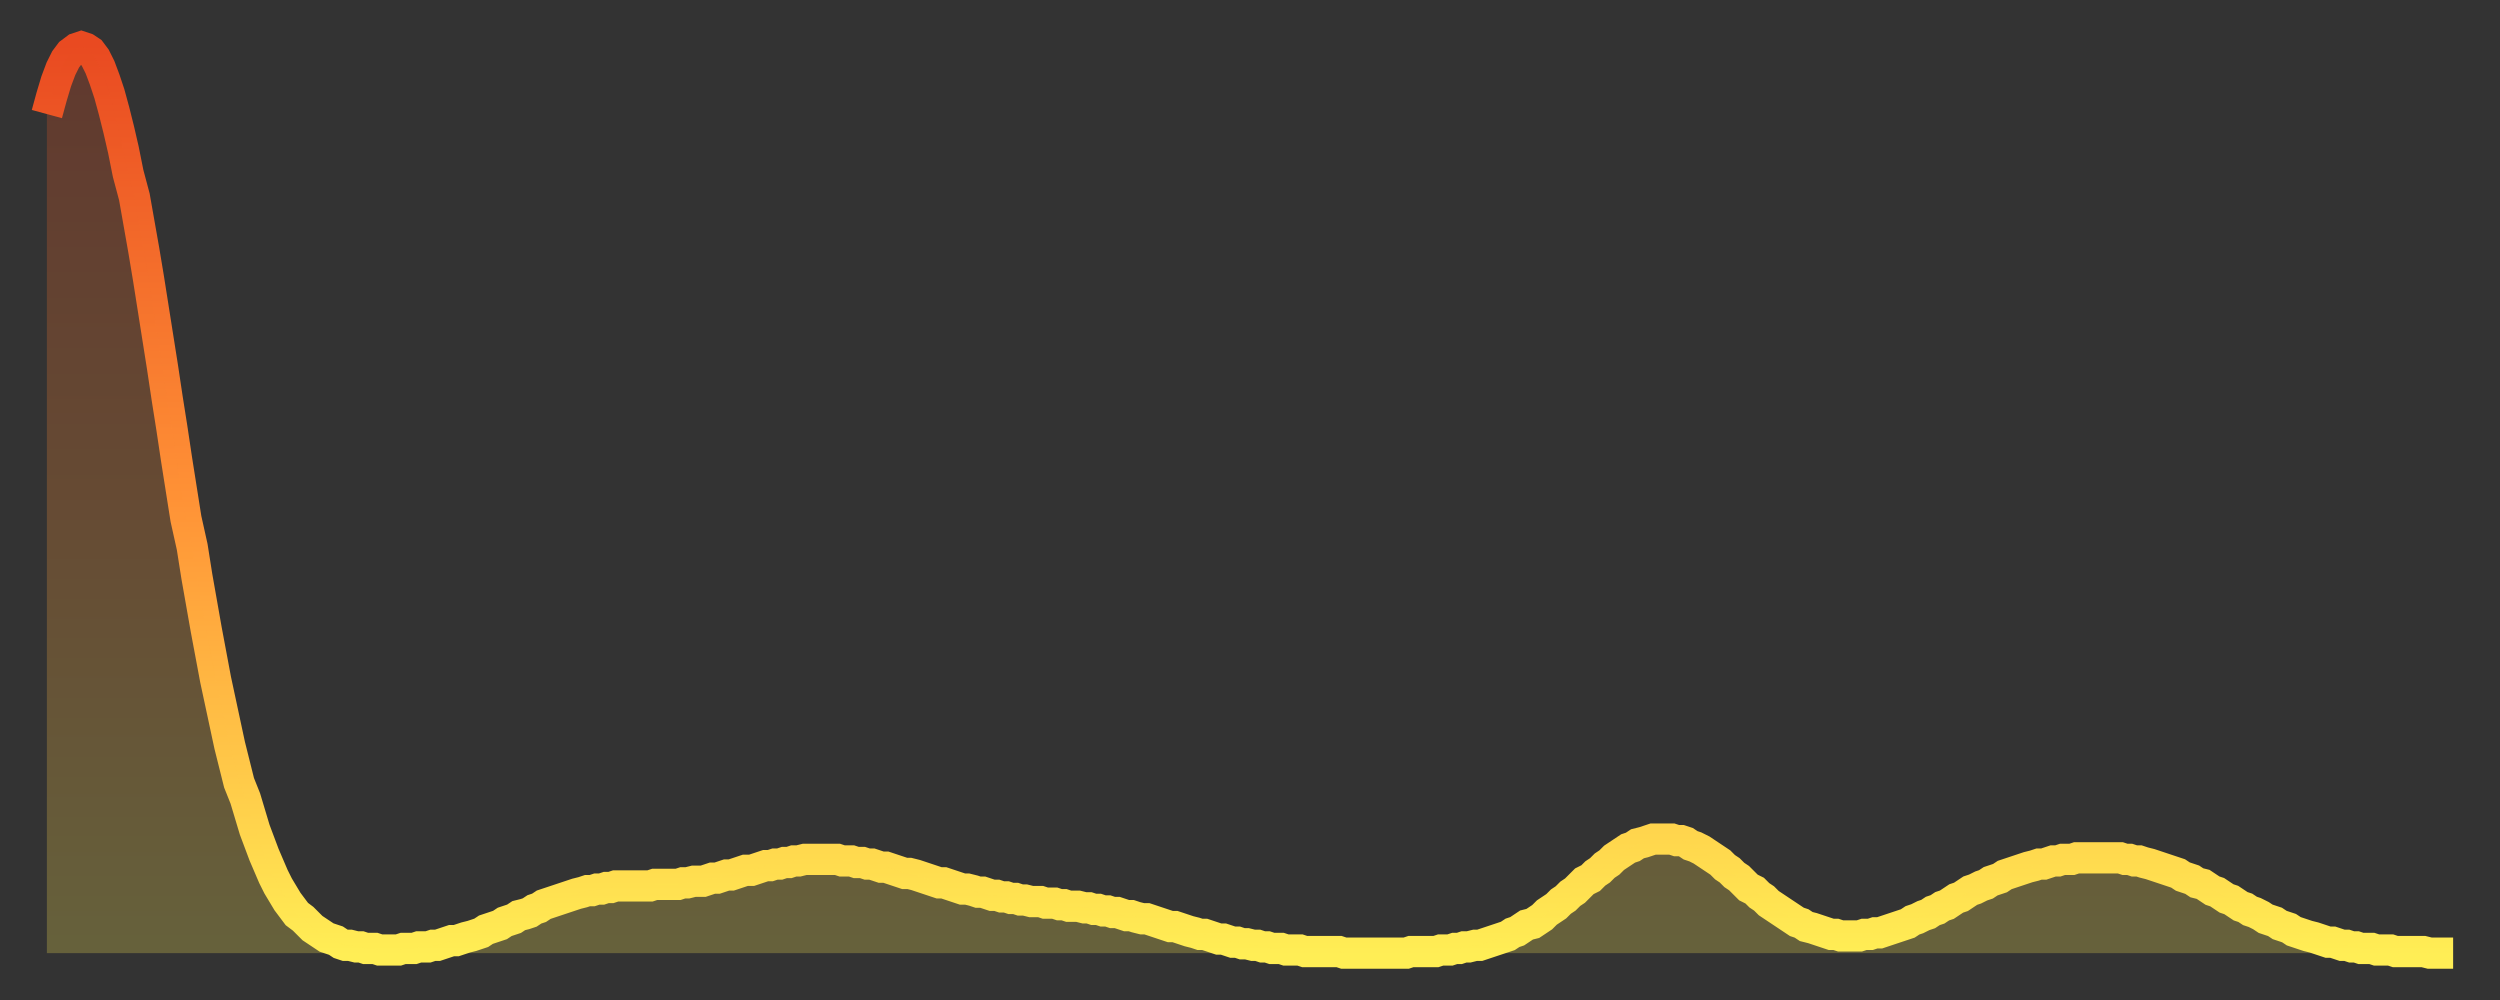 <?xml version="1.0" encoding="utf-8" ?>
<svg baseProfile="full" height="64" version="1.1" width="160" xmlns="http://www.w3.org/2000/svg" xmlns:ev="http://www.w3.org/2001/xml-events" xmlns:xlink="http://www.w3.org/1999/xlink"><rect width="100%" height="100%" fill="#333333" stroke="none"/><defs><linearGradient id="id562762" x1="0" x2="0" y1="0" y2="1"><stop offset="0%" stop-color="#e94a21" /><stop offset="50%" stop-color="#ff9236" /><stop offset="100%" stop-color="#ffee55" /></linearGradient></defs><g transform="translate(3,3)"><g><path d="M 0.0 4.3 0.3 3.2 0.6 2.2 0.9 1.4 1.2 0.8 1.5 0.4 1.9 0.1 2.2 0.0 2.5 0.1 2.8 0.3 3.1 0.7 3.4 1.3 3.7 2.1 4.0 3.0 4.3 4.1 4.6 5.3 4.9 6.6 5.2 8.1 5.6 9.6 5.9 11.3 6.2 13.0 6.5 14.8 6.8 16.7 7.1 18.6 7.4 20.5 7.7 22.5 8.0 24.4 8.3 26.4 8.6 28.3 8.9 30.2 9.3 32.0 9.6 33.9 9.9 35.6 10.2 37.3 10.5 38.9 10.8 40.5 11.1 41.9 11.4 43.3 11.7 44.7 12.0 45.9 12.3 47.1 12.7 48.1 13.0 49.1 13.3 50.1 13.6 50.9 13.9 51.7 14.2 52.4 14.5 53.1 14.8 53.7 15.1 54.2 15.4 54.7 15.7 55.1 16.0 55.5 16.4 55.8 16.7 56.1 17.0 56.4 17.3 56.6 17.6 56.8 17.9 57.0 18.2 57.1 18.5 57.2 18.8 57.4 19.1 57.5 19.4 57.5 19.8 57.6 20.1 57.6 20.4 57.7 20.7 57.7 21.0 57.7 21.3 57.8 21.6 57.8 21.9 57.8 22.2 57.8 22.5 57.8 22.8 57.7 23.1 57.7 23.5 57.7 23.8 57.6 24.1 57.6 24.4 57.6 24.7 57.5 25.0 57.5 25.3 57.4 25.6 57.3 25.9 57.2 26.2 57.2 26.5 57.1 26.8 57.0 27.2 56.9 27.5 56.8 27.8 56.7 28.1 56.5 28.4 56.4 28.7 56.3 29.0 56.2 29.3 56.0 29.6 55.9 29.9 55.8 30.2 55.6 30.6 55.5 30.9 55.4 31.2 55.2 31.5 55.1 31.8 54.9 32.1 54.8 32.4 54.7 32.7 54.6 33.0 54.5 33.3 54.4 33.6 54.3 33.9 54.2 34.3 54.1 34.6 54.0 34.9 54.0 35.2 53.9 35.5 53.9 35.8 53.8 36.1 53.8 36.4 53.7 36.7 53.7 37.0 53.7 37.3 53.7 37.7 53.7 38.0 53.7 38.3 53.7 38.6 53.7 38.9 53.6 39.2 53.6 39.5 53.6 39.8 53.6 40.1 53.6 40.4 53.6 40.7 53.5 41.0 53.5 41.4 53.4 41.7 53.4 42.0 53.4 42.3 53.3 42.6 53.2 42.9 53.2 43.2 53.1 43.5 53.0 43.8 53.0 44.1 52.9 44.4 52.8 44.7 52.7 45.1 52.7 45.4 52.6 45.7 52.5 46.0 52.4 46.3 52.4 46.6 52.3 46.9 52.3 47.2 52.2 47.5 52.2 47.8 52.1 48.1 52.1 48.5 52.0 48.8 52.0 49.1 52.0 49.4 52.0 49.7 52.0 50.0 52.0 50.3 52.0 50.6 52.0 50.9 52.1 51.2 52.1 51.5 52.1 51.8 52.2 52.2 52.2 52.5 52.3 52.8 52.3 53.1 52.4 53.4 52.5 53.7 52.5 54.0 52.6 54.3 52.7 54.6 52.8 54.9 52.9 55.2 52.9 55.6 53.0 55.9 53.1 56.2 53.2 56.5 53.3 56.8 53.4 57.1 53.5 57.4 53.5 57.7 53.6 58.0 53.7 58.3 53.8 58.6 53.9 58.9 53.9 59.3 54.0 59.6 54.1 59.9 54.1 60.2 54.2 60.5 54.3 60.8 54.3 61.1 54.4 61.4 54.4 61.7 54.5 62.0 54.5 62.3 54.6 62.6 54.6 63.0 54.7 63.3 54.7 63.6 54.7 63.9 54.8 64.2 54.8 64.5 54.8 64.8 54.9 65.1 54.9 65.4 55.0 65.7 55.0 66.0 55.0 66.4 55.1 66.7 55.1 67.0 55.2 67.3 55.2 67.6 55.3 67.9 55.3 68.2 55.4 68.5 55.4 68.8 55.5 69.1 55.6 69.4 55.6 69.7 55.7 70.1 55.8 70.4 55.8 70.7 55.9 71.0 56.0 71.3 56.1 71.6 56.2 71.9 56.3 72.2 56.3 72.5 56.4 72.8 56.5 73.1 56.6 73.5 56.7 73.8 56.8 74.1 56.8 74.4 56.9 74.7 57.0 75.0 57.1 75.3 57.1 75.6 57.2 75.9 57.3 76.2 57.3 76.5 57.4 76.8 57.4 77.2 57.5 77.5 57.5 77.8 57.6 78.1 57.6 78.4 57.7 78.7 57.7 79.0 57.7 79.3 57.8 79.6 57.8 79.9 57.8 80.2 57.8 80.5 57.9 80.9 57.9 81.2 57.9 81.5 57.9 81.8 57.9 82.1 57.9 82.4 57.9 82.7 57.9 83.0 58.0 83.3 58.0 83.6 58.0 83.9 58.0 84.3 58.0 84.6 58.0 84.9 58.0 85.2 58.0 85.5 58.0 85.8 58.0 86.1 58.0 86.4 58.0 86.7 58.0 87.0 58.0 87.3 57.9 87.6 57.9 88.0 57.9 88.3 57.9 88.6 57.9 88.9 57.9 89.2 57.8 89.5 57.8 89.8 57.8 90.1 57.7 90.4 57.7 90.7 57.6 91.0 57.6 91.4 57.5 91.7 57.5 92.0 57.4 92.3 57.3 92.6 57.2 92.9 57.1 93.2 57.0 93.5 56.9 93.8 56.7 94.1 56.6 94.4 56.4 94.7 56.2 95.1 56.1 95.4 55.9 95.7 55.7 96.0 55.4 96.3 55.2 96.6 55.0 96.9 54.7 97.2 54.5 97.5 54.2 97.8 54.0 98.1 53.7 98.4 53.4 98.8 53.2 99.1 52.9 99.4 52.7 99.7 52.4 100.0 52.2 100.3 51.9 100.6 51.7 100.9 51.5 101.2 51.3 101.5 51.2 101.8 51.0 102.2 50.9 102.5 50.8 102.8 50.7 103.1 50.7 103.4 50.7 103.7 50.7 104.0 50.7 104.3 50.8 104.6 50.8 104.9 50.9 105.2 51.1 105.5 51.2 105.9 51.4 106.2 51.6 106.5 51.8 106.8 52.0 107.1 52.2 107.4 52.5 107.7 52.7 108.0 53.0 108.3 53.2 108.6 53.5 108.9 53.8 109.3 54.0 109.6 54.3 109.9 54.5 110.2 54.8 110.5 55.0 110.8 55.2 111.1 55.4 111.4 55.6 111.7 55.8 112.0 56.0 112.3 56.1 112.6 56.3 113.0 56.4 113.3 56.5 113.6 56.6 113.9 56.7 114.2 56.8 114.5 56.8 114.8 56.9 115.1 56.9 115.4 56.9 115.7 56.9 116.0 56.9 116.3 56.8 116.7 56.8 117.0 56.7 117.3 56.7 117.6 56.6 117.9 56.5 118.2 56.4 118.5 56.3 118.8 56.2 119.1 56.1 119.4 55.9 119.7 55.8 120.1 55.6 120.4 55.5 120.7 55.3 121.0 55.2 121.3 55.0 121.6 54.9 121.9 54.7 122.2 54.5 122.5 54.4 122.8 54.2 123.1 54.0 123.4 53.9 123.8 53.7 124.1 53.6 124.4 53.4 124.7 53.3 125.0 53.2 125.3 53.0 125.6 52.9 125.9 52.8 126.2 52.7 126.5 52.6 126.8 52.5 127.2 52.4 127.5 52.3 127.8 52.3 128.1 52.2 128.4 52.1 128.7 52.1 129.0 52.0 129.3 52.0 129.6 52.0 129.9 51.9 130.2 51.9 130.5 51.9 130.9 51.9 131.2 51.9 131.5 51.9 131.8 51.9 132.1 51.9 132.4 51.9 132.7 51.9 133.0 52.0 133.3 52.0 133.6 52.1 133.9 52.1 134.2 52.2 134.6 52.3 134.9 52.4 135.2 52.5 135.5 52.6 135.8 52.7 136.1 52.8 136.4 52.9 136.7 53.1 137.0 53.2 137.3 53.3 137.6 53.5 138.0 53.6 138.3 53.8 138.6 54.0 138.9 54.1 139.2 54.3 139.5 54.5 139.8 54.6 140.1 54.8 140.4 55.0 140.7 55.1 141.0 55.3 141.3 55.4 141.7 55.6 142.0 55.8 142.3 55.9 142.6 56.0 142.9 56.2 143.2 56.3 143.5 56.4 143.8 56.6 144.1 56.7 144.4 56.8 144.7 56.9 145.1 57.0 145.4 57.1 145.7 57.2 146.0 57.3 146.3 57.3 146.6 57.4 146.9 57.5 147.2 57.5 147.5 57.6 147.8 57.6 148.1 57.7 148.4 57.7 148.8 57.7 149.1 57.8 149.4 57.8 149.7 57.8 150.0 57.8 150.3 57.9 150.6 57.9 150.9 57.9 151.2 57.9 151.5 57.9 151.8 57.9 152.1 57.9 152.5 58.0 152.8 58.0 153.1 58.0 153.4 58.0 153.7 58.0 154.0 58.0" fill="none" id="graph-curve" opacity="1" stroke="url(#id562762)" stroke-width="2" /><path d="M 0 58 L 0.0 4.3 0.3 3.2 0.6 2.2 0.9 1.4 1.2 0.8 1.5 0.4 1.9 0.1 2.2 0.0 2.5 0.1 2.8 0.3 3.1 0.7 3.4 1.3 3.7 2.1 4.0 3.0 4.3 4.1 4.6 5.3 4.9 6.6 5.2 8.1 5.6 9.6 5.9 11.3 6.2 13.0 6.5 14.8 6.8 16.7 7.1 18.6 7.4 20.5 7.7 22.5 8.0 24.4 8.3 26.4 8.6 28.3 8.9 30.2 9.3 32.0 9.6 33.9 9.9 35.6 10.2 37.3 10.5 38.9 10.8 40.5 11.1 41.9 11.4 43.3 11.7 44.7 12.0 45.9 12.3 47.1 12.7 48.1 13.0 49.1 13.3 50.1 13.6 50.9 13.9 51.7 14.2 52.4 14.5 53.1 14.8 53.7 15.1 54.2 15.4 54.7 15.7 55.1 16.0 55.5 16.4 55.8 16.7 56.1 17.0 56.4 17.3 56.6 17.6 56.8 17.9 57.0 18.2 57.1 18.5 57.2 18.8 57.4 19.1 57.5 19.4 57.5 19.8 57.6 20.1 57.6 20.4 57.7 20.7 57.7 21.0 57.7 21.3 57.8 21.6 57.8 21.9 57.8 22.2 57.8 22.5 57.8 22.8 57.7 23.1 57.7 23.5 57.7 23.8 57.6 24.1 57.6 24.4 57.6 24.7 57.5 25.0 57.5 25.3 57.4 25.6 57.3 25.9 57.2 26.2 57.2 26.5 57.1 26.8 57.0 27.2 56.9 27.5 56.8 27.8 56.7 28.1 56.5 28.4 56.4 28.7 56.3 29.0 56.2 29.3 56.0 29.6 55.9 29.9 55.8 30.2 55.6 30.6 55.5 30.9 55.4 31.2 55.2 31.5 55.1 31.8 54.9 32.1 54.8 32.4 54.7 32.7 54.6 33.0 54.5 33.3 54.4 33.6 54.3 33.9 54.2 34.3 54.1 34.6 54.0 34.9 54.0 35.2 53.9 35.5 53.9 35.8 53.8 36.1 53.8 36.4 53.7 36.7 53.7 37.0 53.7 37.3 53.7 37.7 53.7 38.0 53.7 38.3 53.7 38.6 53.7 38.9 53.6 39.2 53.6 39.5 53.6 39.8 53.6 40.1 53.6 40.4 53.6 40.7 53.5 41.0 53.5 41.4 53.4 41.7 53.4 42.0 53.4 42.3 53.3 42.6 53.2 42.9 53.2 43.2 53.1 43.5 53.0 43.8 53.0 44.1 52.9 44.4 52.8 44.7 52.7 45.1 52.7 45.4 52.6 45.7 52.5 46.0 52.4 46.3 52.4 46.6 52.3 46.9 52.3 47.2 52.2 47.5 52.2 47.8 52.1 48.1 52.1 48.5 52.0 48.8 52.0 49.1 52.0 49.4 52.0 49.7 52.0 50.0 52.0 50.3 52.0 50.6 52.0 50.9 52.1 51.2 52.1 51.5 52.1 51.8 52.2 52.2 52.2 52.5 52.3 52.8 52.3 53.1 52.4 53.4 52.5 53.7 52.5 54.0 52.6 54.3 52.7 54.6 52.8 54.9 52.9 55.2 52.9 55.6 53.0 55.9 53.1 56.2 53.2 56.5 53.3 56.8 53.4 57.1 53.5 57.4 53.5 57.7 53.6 58.0 53.7 58.3 53.8 58.6 53.9 58.9 53.9 59.3 54.0 59.6 54.1 59.9 54.1 60.2 54.2 60.5 54.3 60.8 54.3 61.1 54.4 61.4 54.4 61.7 54.5 62.0 54.5 62.3 54.6 62.6 54.6 63.0 54.7 63.3 54.7 63.6 54.7 63.9 54.8 64.2 54.8 64.5 54.8 64.8 54.9 65.1 54.9 65.4 55.0 65.7 55.0 66.0 55.0 66.4 55.1 66.7 55.1 67.0 55.2 67.3 55.2 67.6 55.3 67.9 55.3 68.2 55.4 68.5 55.4 68.8 55.5 69.1 55.6 69.4 55.6 69.7 55.7 70.1 55.8 70.4 55.8 70.7 55.9 71.0 56.0 71.3 56.1 71.6 56.2 71.9 56.3 72.2 56.3 72.5 56.4 72.8 56.5 73.1 56.6 73.5 56.7 73.8 56.8 74.1 56.8 74.4 56.9 74.7 57.0 75.0 57.1 75.3 57.1 75.6 57.2 75.9 57.3 76.2 57.3 76.5 57.4 76.8 57.4 77.2 57.5 77.5 57.5 77.8 57.6 78.1 57.6 78.4 57.7 78.7 57.7 79.0 57.7 79.3 57.8 79.6 57.8 79.9 57.8 80.2 57.8 80.5 57.9 80.9 57.9 81.2 57.9 81.5 57.9 81.8 57.9 82.1 57.9 82.4 57.9 82.7 57.9 83.0 58.0 83.3 58.0 83.6 58.0 83.9 58.0 84.3 58.0 84.6 58.0 84.9 58.0 85.2 58.0 85.5 58.0 85.8 58.0 86.1 58.0 86.4 58.0 86.7 58.0 87.0 58.0 87.3 57.9 87.6 57.9 88.0 57.9 88.3 57.9 88.6 57.9 88.9 57.9 89.2 57.8 89.5 57.8 89.8 57.8 90.1 57.7 90.4 57.7 90.7 57.6 91.0 57.6 91.4 57.5 91.7 57.5 92.0 57.4 92.3 57.3 92.6 57.2 92.9 57.1 93.2 57.0 93.5 56.9 93.8 56.7 94.1 56.6 94.4 56.4 94.7 56.2 95.1 56.1 95.4 55.9 95.7 55.7 96.0 55.4 96.3 55.2 96.6 55.0 96.9 54.7 97.2 54.5 97.5 54.2 97.8 54.0 98.1 53.7 98.4 53.4 98.8 53.2 99.1 52.9 99.4 52.7 99.7 52.4 100.0 52.2 100.3 51.9 100.6 51.7 100.9 51.5 101.2 51.3 101.5 51.2 101.8 51.0 102.2 50.9 102.5 50.8 102.8 50.7 103.1 50.7 103.4 50.7 103.7 50.7 104.0 50.7 104.3 50.8 104.6 50.8 104.9 50.9 105.2 51.1 105.5 51.2 105.9 51.4 106.2 51.6 106.5 51.8 106.8 52.0 107.1 52.2 107.4 52.5 107.7 52.7 108.0 53.0 108.3 53.2 108.6 53.5 108.9 53.8 109.3 54.0 109.6 54.3 109.9 54.5 110.2 54.8 110.5 55.0 110.8 55.2 111.1 55.4 111.4 55.6 111.7 55.8 112.0 56.0 112.3 56.1 112.6 56.3 113.0 56.4 113.3 56.5 113.6 56.6 113.9 56.7 114.2 56.8 114.5 56.8 114.8 56.9 115.1 56.9 115.4 56.9 115.7 56.9 116.0 56.9 116.3 56.8 116.7 56.8 117.0 56.7 117.3 56.7 117.6 56.6 117.9 56.5 118.2 56.4 118.5 56.3 118.8 56.2 119.1 56.1 119.4 55.9 119.7 55.8 120.1 55.6 120.4 55.5 120.7 55.3 121.0 55.2 121.3 55.0 121.6 54.9 121.9 54.7 122.2 54.5 122.5 54.4 122.8 54.2 123.1 54.0 123.4 53.9 123.8 53.7 124.1 53.6 124.4 53.4 124.7 53.3 125.0 53.2 125.3 53.0 125.6 52.9 125.9 52.8 126.2 52.7 126.5 52.6 126.8 52.5 127.2 52.4 127.5 52.3 127.8 52.3 128.1 52.2 128.4 52.1 128.7 52.1 129.0 52.0 129.3 52.0 129.6 52.0 129.9 51.9 130.2 51.9 130.5 51.9 130.9 51.9 131.2 51.9 131.5 51.9 131.8 51.9 132.1 51.9 132.4 51.9 132.7 51.9 133.0 52.0 133.3 52.0 133.6 52.1 133.9 52.1 134.2 52.2 134.6 52.3 134.9 52.4 135.2 52.5 135.5 52.6 135.8 52.7 136.1 52.8 136.4 52.9 136.7 53.1 137.0 53.2 137.3 53.3 137.6 53.5 138.0 53.6 138.3 53.8 138.6 54.0 138.9 54.1 139.2 54.3 139.5 54.5 139.8 54.6 140.1 54.8 140.4 55.0 140.7 55.1 141.0 55.3 141.3 55.4 141.7 55.6 142.0 55.8 142.3 55.9 142.6 56.0 142.9 56.2 143.2 56.3 143.5 56.4 143.8 56.6 144.1 56.7 144.4 56.8 144.7 56.9 145.1 57.0 145.4 57.1 145.7 57.2 146.0 57.3 146.3 57.3 146.6 57.4 146.9 57.5 147.2 57.5 147.5 57.6 147.8 57.6 148.1 57.7 148.4 57.7 148.8 57.7 149.1 57.8 149.4 57.8 149.7 57.8 150.0 57.8 150.3 57.9 150.6 57.9 150.9 57.9 151.2 57.9 151.5 57.9 151.8 57.9 152.1 57.9 152.5 58.0 152.8 58.0 153.1 58.0 153.4 58.0 153.7 58.0 154.0 58.0 154 58" fill="url(#id562762)" fill-opacity=".25" id="graph-shadow" /></g></g></svg>